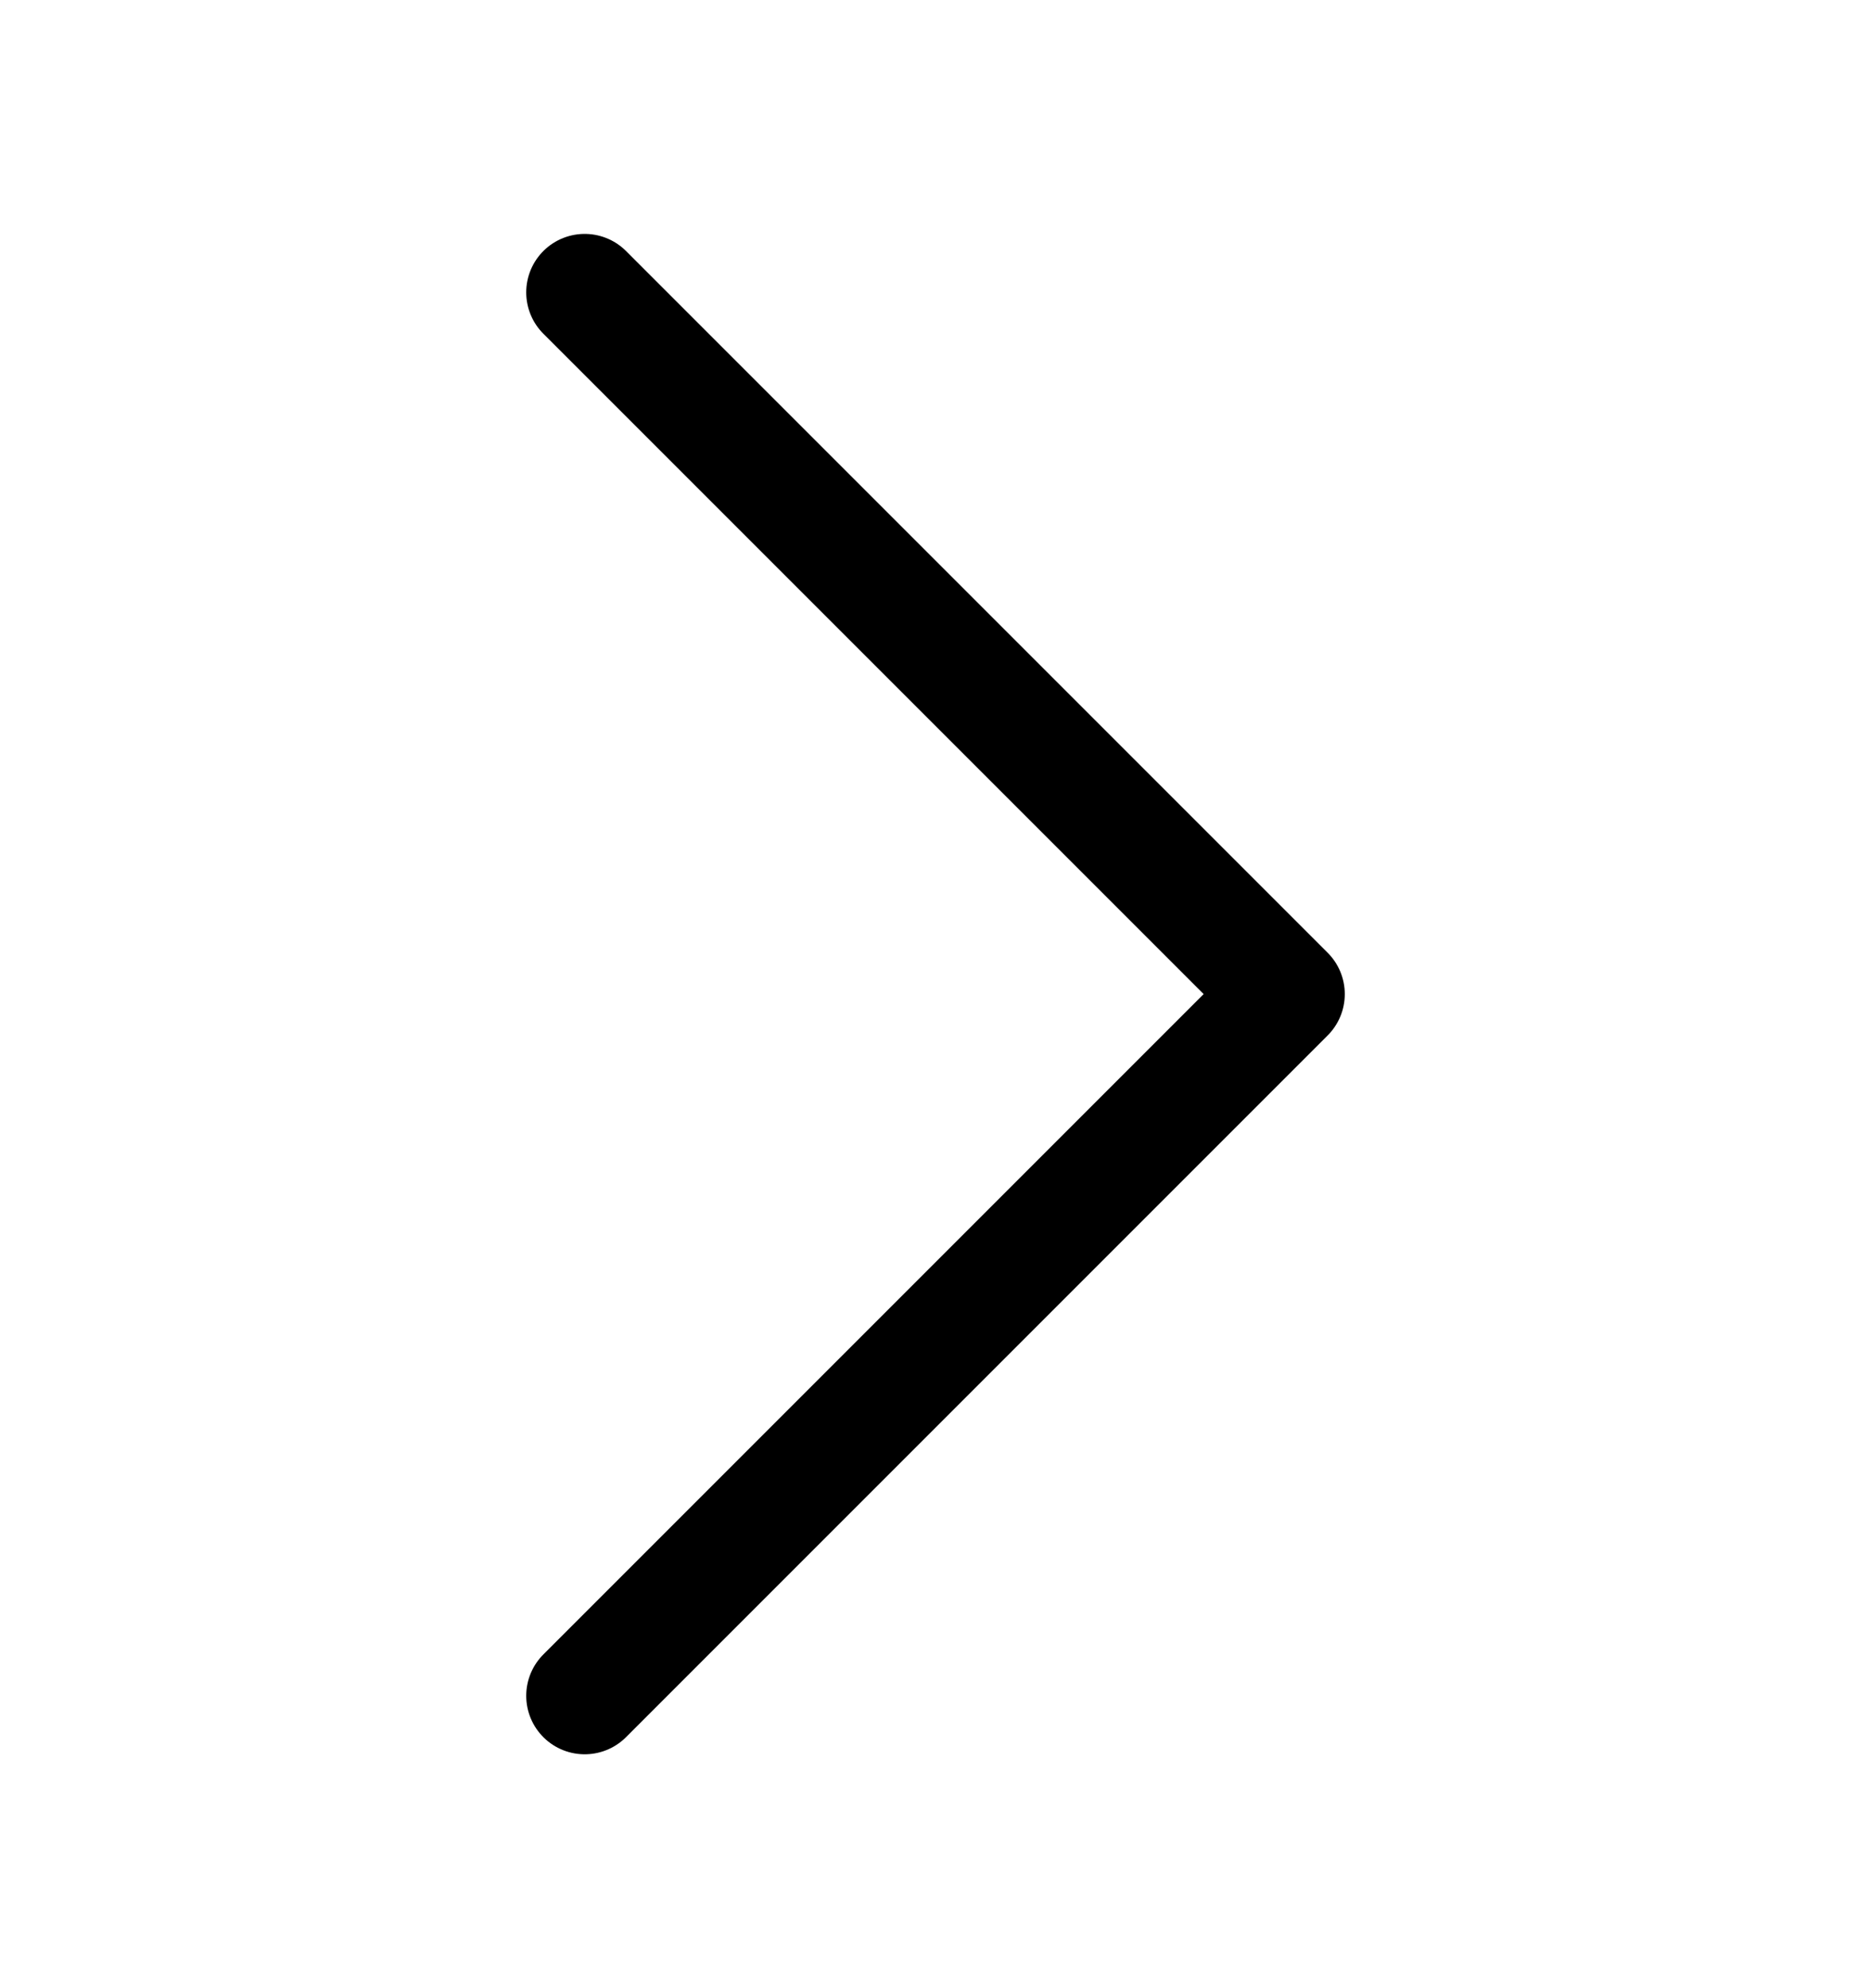<svg width="16" height="17" viewBox="0 0 16 17" fill="none" xmlns="http://www.w3.org/2000/svg">
<g id="chevron-right">
<path id="Vector" d="M5 14.5L11 8.5L5 2.5" stroke="black" stroke-linecap="round" stroke-linejoin="round"/>
</g>
</svg>
